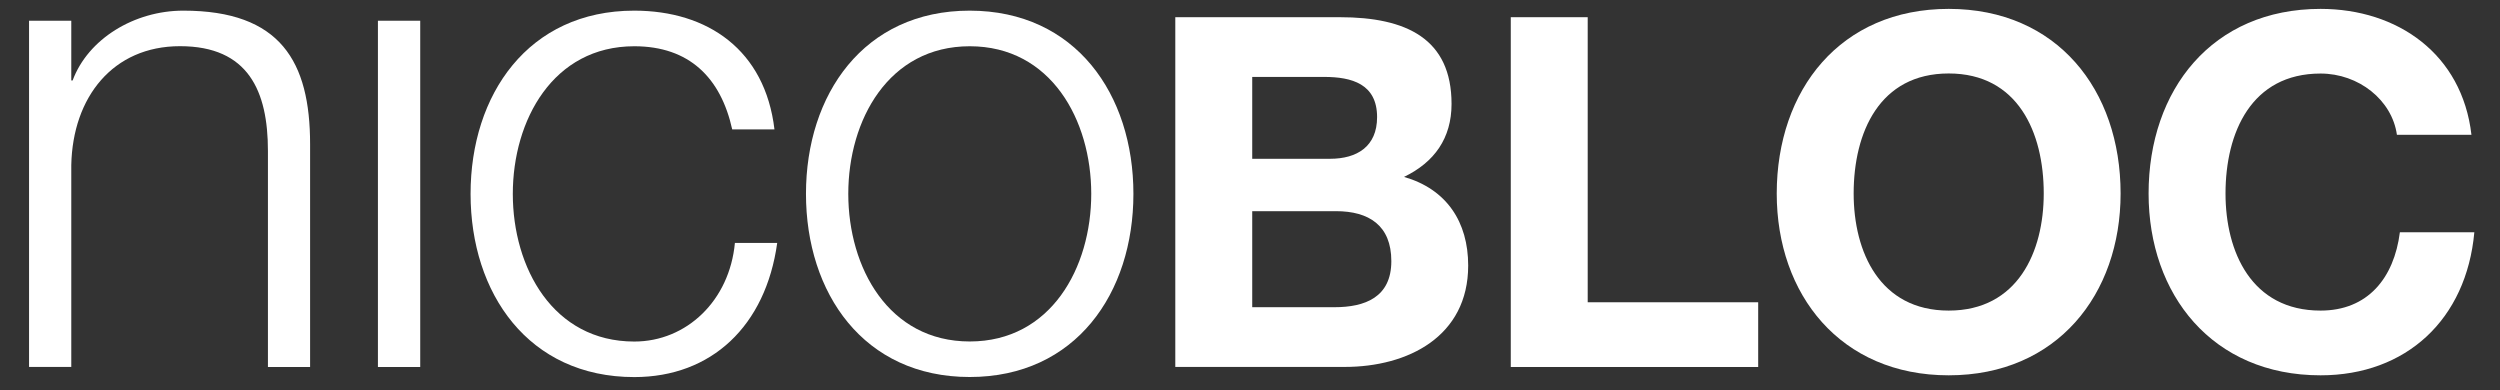 <?xml version="1.0" encoding="UTF-8"?>
<!-- Generator: Adobe Illustrator 27.1.1, SVG Export Plug-In . SVG Version: 6.00 Build 0)  -->
<svg xmlns="http://www.w3.org/2000/svg" xmlns:xlink="http://www.w3.org/1999/xlink" version="1.1" id="Layer_1" x="0px" y="0px" viewBox="0 0 354.57 55.37" style="enable-background:new 0 0 354.57 55.37;" xml:space="preserve">
<rect x="0" y="0" width="354.57" height="55.37" fill="#333333" stroke="none"/>
<style type="text/css">
	.st0{fill:#FFFFFF;}
</style>
<path class="st0" d="M4.12,2.94h5.99v8.47h0.19c2.19-5.9,8.75-9.9,15.7-9.9c13.8,0,17.98,7.24,17.98,18.94v31.6H38V21.4  c0-8.47-2.76-14.85-12.47-14.85c-9.52,0-15.22,7.23-15.42,16.85v28.64H4.12V2.94z"></path>
<rect x="53.6" y="2.94" class="st0" width="6" height="49.11"></rect>
<path class="st0" d="M103.85,18.36c-1.62-7.33-6.09-11.8-13.89-11.8c-11.51,0-17.23,10.47-17.23,20.94s5.71,20.94,17.23,20.94  c7.42,0,13.51-5.81,14.27-13.99h6c-1.63,11.79-9.33,19.03-20.27,19.03c-15.03,0-23.22-11.9-23.22-25.98S74.92,1.51,89.95,1.51  c10.46,0,18.56,5.61,19.89,16.84H103.85z"></path>
<path class="st0" d="M120.31,27.49c0,10.47,5.71,20.94,17.23,20.94c11.51,0,17.23-10.47,17.23-20.94c0-10.46-5.71-20.93-17.23-20.93  C126.02,6.56,120.31,17.03,120.31,27.49 M160.75,27.49c0,14.09-8.18,25.98-23.22,25.98c-15.04,0-23.22-11.9-23.22-25.98  c0-14.08,8.19-25.98,23.22-25.98C152.57,1.52,160.75,13.41,160.75,27.49"></path>
<path class="st0" d="M177.6,43.57h11.67c4.3,0,8.06-1.39,8.06-6.53c0-5.08-3.19-7.09-7.85-7.09H177.6V43.57z M177.6,22.52h11.04  c3.82,0,6.67-1.74,6.67-5.91c0-4.72-3.61-5.7-7.51-5.7H177.6V22.52z M166.69,2.44h23.34c9.45,0,15.84,3.06,15.84,12.3  c0,4.86-2.43,8.27-6.74,10.35c6.05,1.74,9.1,6.39,9.1,12.57c0,10.07-8.55,14.38-17.51,14.38h-24.03V2.44z"></path>
<polygon class="st0" points="214.27,2.44 225.18,2.44 225.18,42.87 249.36,42.87 249.36,52.05 214.27,52.05 "></polygon>
<path class="st0" d="M276.38,44.05c9.79,0,13.48-8.33,13.48-16.61c0-8.68-3.68-17.02-13.48-17.02c-9.8,0-13.48,8.34-13.48,17.02  C262.9,35.72,266.59,44.05,276.38,44.05 M276.38,1.26c15.35,0,24.38,11.46,24.38,26.19c0,14.31-9.03,25.78-24.38,25.78  c-15.36,0-24.39-11.46-24.39-25.78C252,12.72,261.03,1.26,276.38,1.26"></path>
<path class="st0" d="M339.95,19.12c-0.69-4.93-5.42-8.69-10.83-8.69c-9.8,0-13.48,8.34-13.48,17.02c0,8.27,3.68,16.6,13.48,16.6  c6.67,0,10.42-4.58,11.25-11.11h10.56c-1.12,12.36-9.66,20.29-21.81,20.29c-15.36,0-24.39-11.46-24.39-25.78  c0-14.73,9.03-26.19,24.39-26.19c10.91,0,20.08,6.39,21.4,17.86H339.95z"></path>
</svg>

